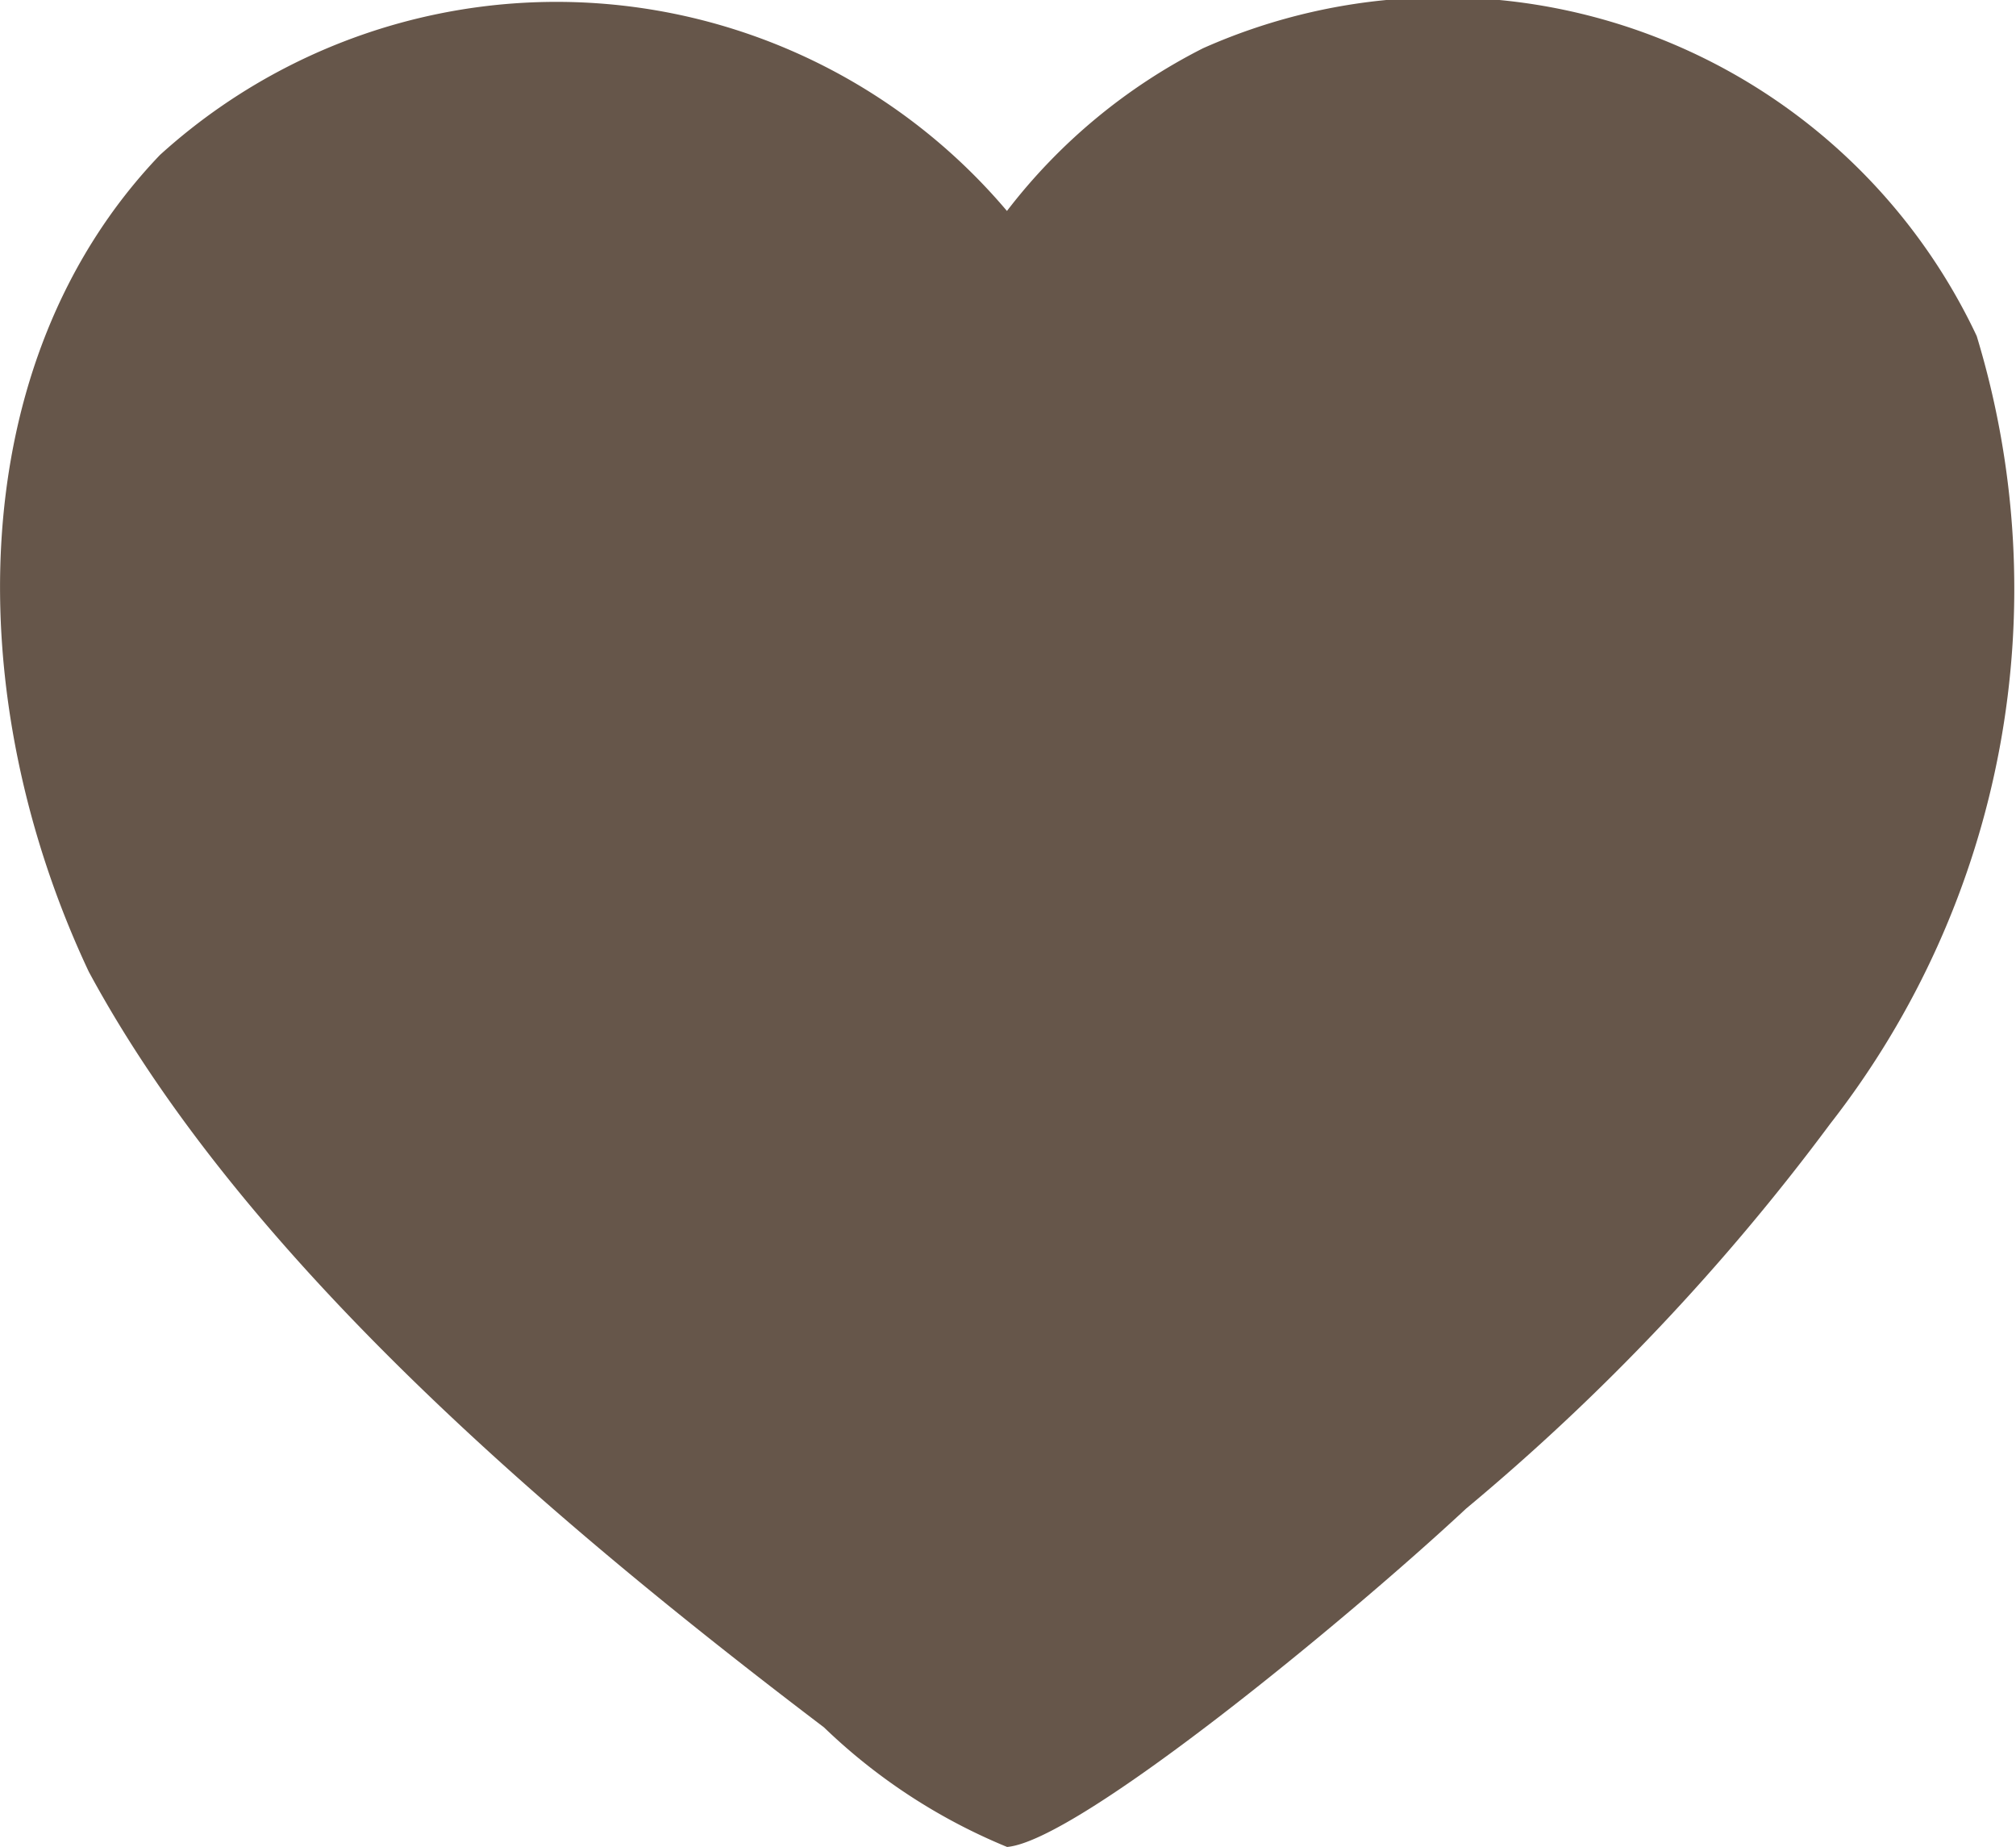 <svg xmlns="http://www.w3.org/2000/svg" width="27.088" height="24.812" viewBox="0 0 27.088 24.812">
    <path data-name="Trazado 8035" d="M26.56 12.577a11.676 11.676 0 0 1-1.969 10.584 29.955 29.955 0 0 1-4.891 5.168c-1.61 1.5-5.213 4.464-6.168 4.546a7.825 7.825 0 0 1-2.461-1.607C7.3 28.406 3.249 24.925 1.194 21.119c-1.723-3.654-1.726-8.173.956-10.975a7.928 7.928 0 0 1 11.38.753 7.7 7.7 0 0 1 2.635-2.186 7.928 7.928 0 0 1 10.395 3.866z" transform="translate(0 -8.063)" style="fill:#66564a"/>
</svg>
